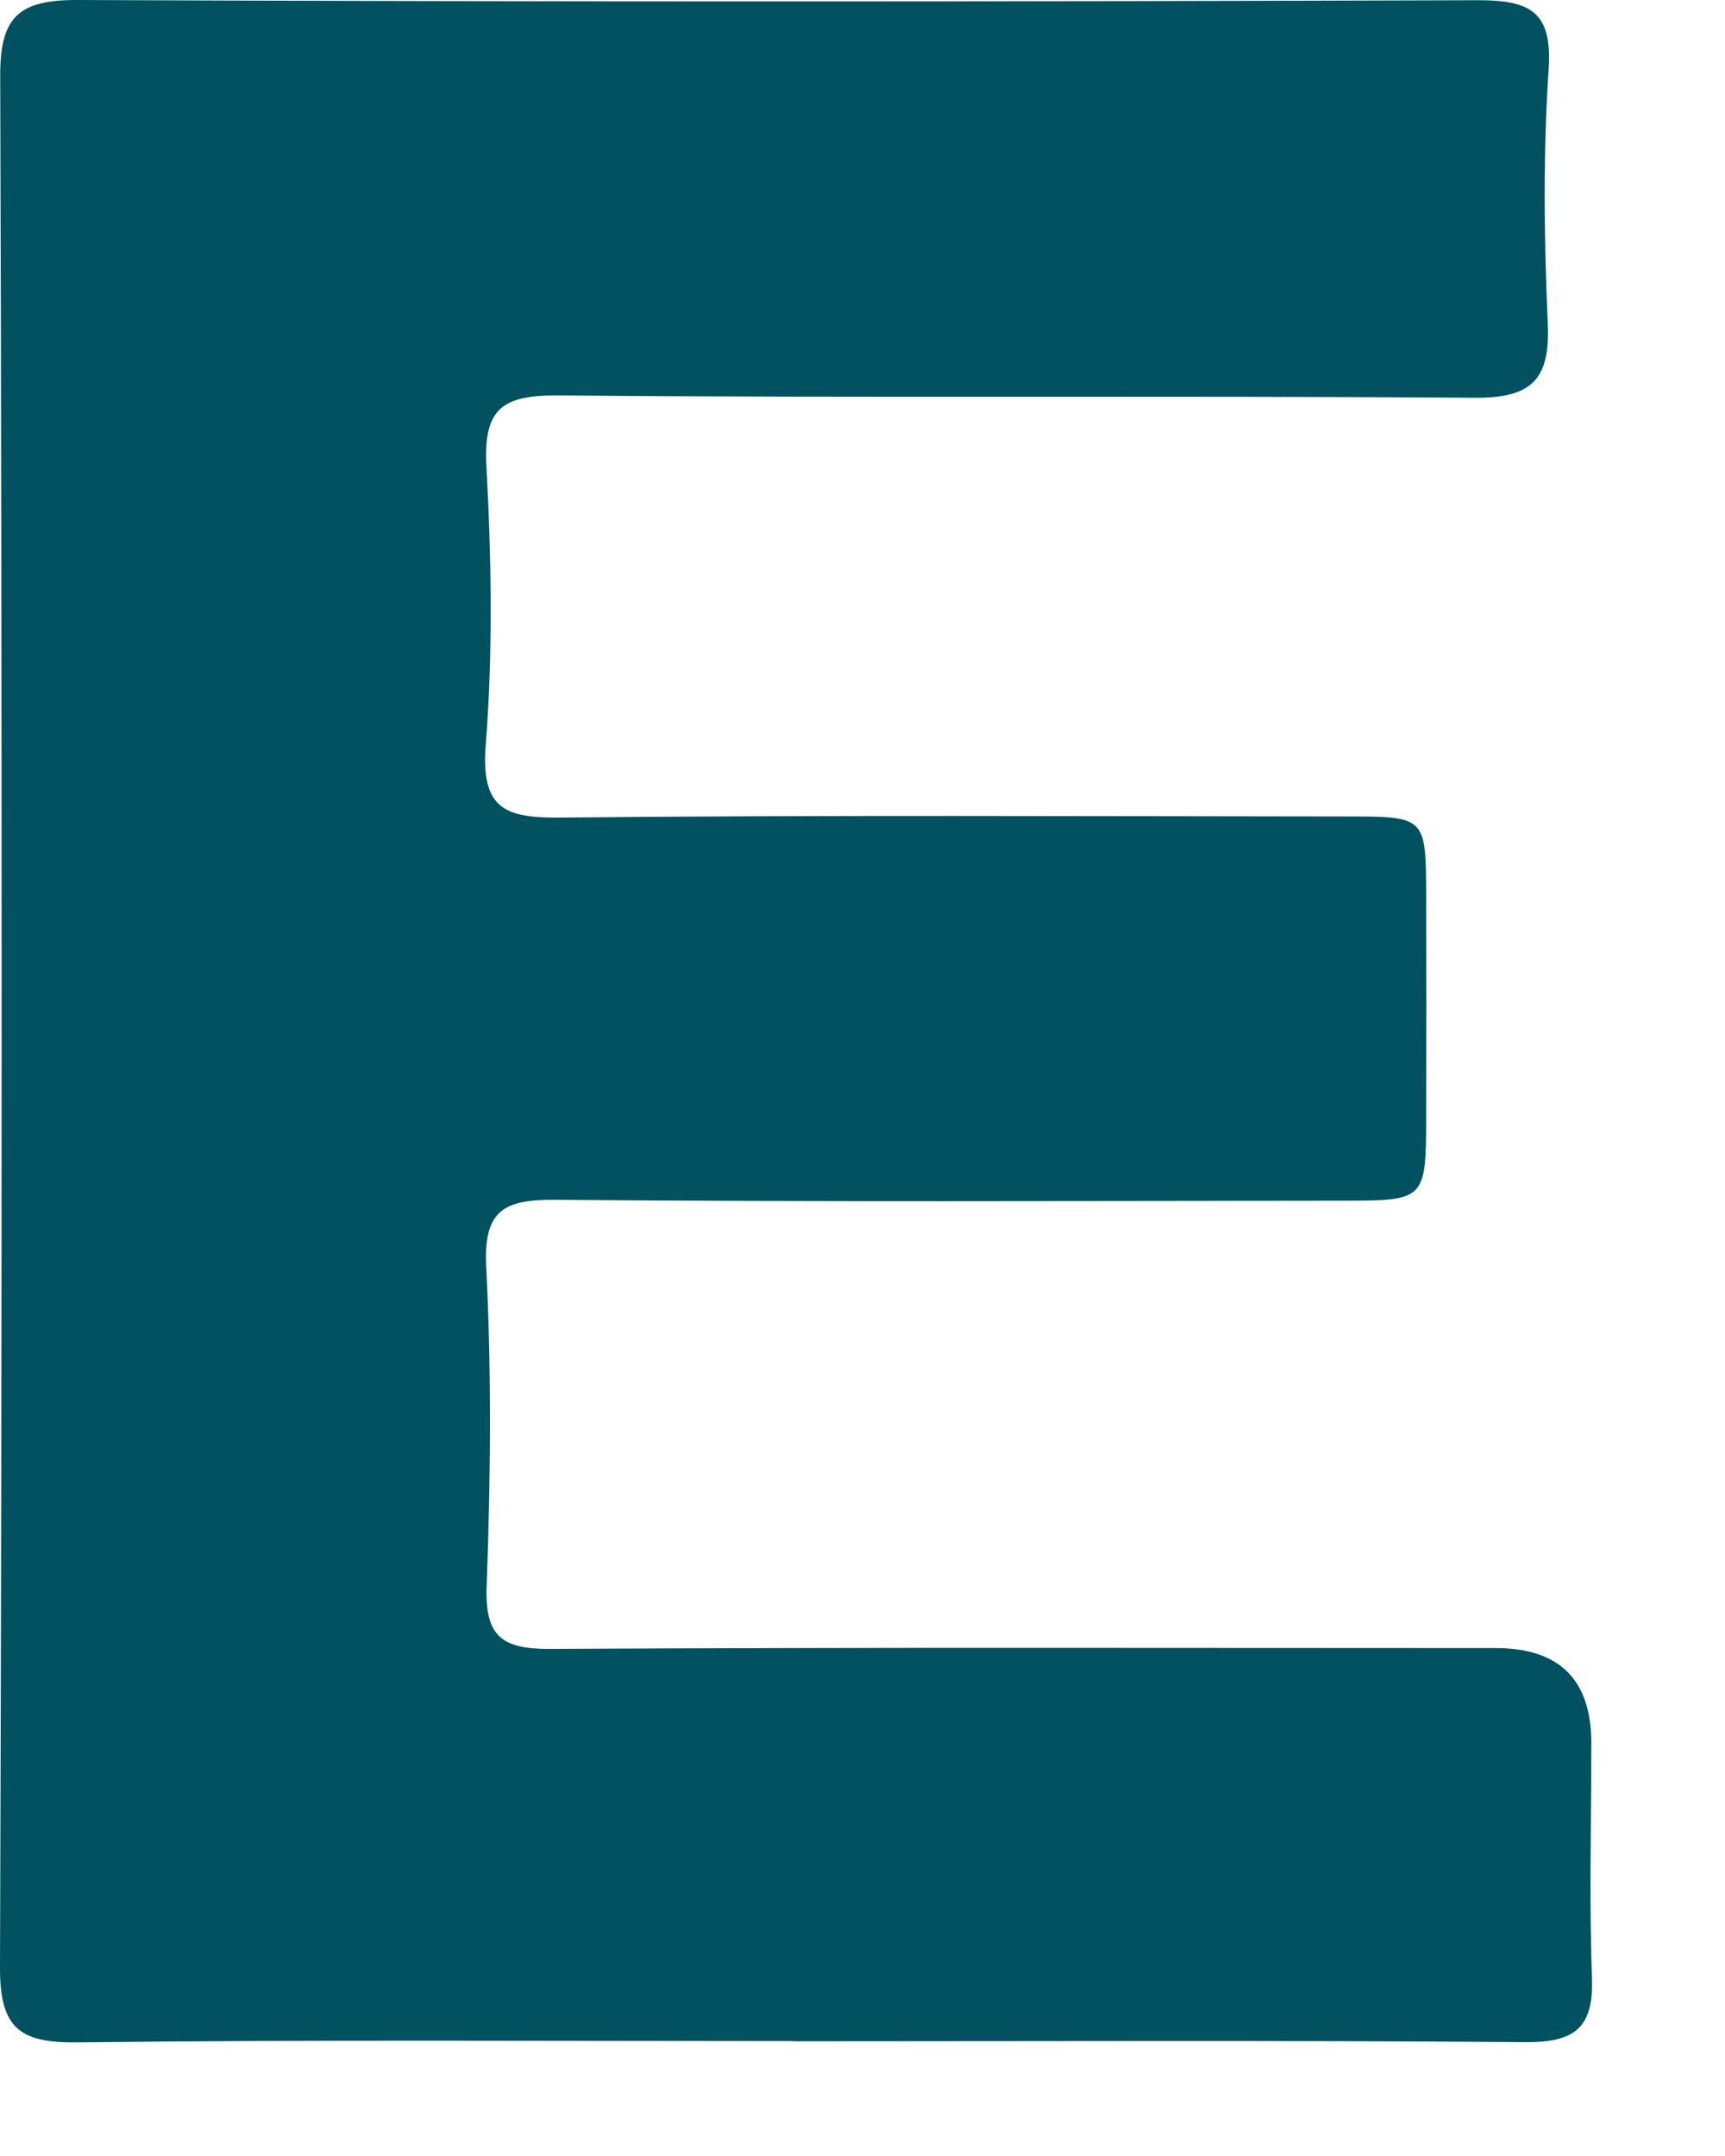 <?xml version="1.0" encoding="utf-8"?>
<svg xmlns="http://www.w3.org/2000/svg" fill="none" height="100%" overflow="visible" preserveAspectRatio="none" style="display: block;" viewBox="0 0 8 10" width="100%">
<path d="M3.679 9.467C2.574 9.467 1.468 9.46 0.363 9.473C0.097 9.476 -0.001 9.414 9.12565e-06 9.126C0.01 6.202 0.01 3.279 0.001 0.356C-0.001 0.076 0.088 -0.001 0.361 1.15394e-05C2.526 0.009 4.691 0.008 6.856 0.001C7.098 0.001 7.2 0.055 7.182 0.322C7.156 0.713 7.161 1.107 7.178 1.5C7.19 1.761 7.103 1.847 6.838 1.845C5.422 1.834 4.006 1.847 2.59 1.834C2.328 1.832 2.241 1.896 2.256 2.165C2.279 2.593 2.286 3.025 2.253 3.452C2.229 3.753 2.341 3.795 2.603 3.792C3.818 3.78 5.032 3.786 6.247 3.787C6.612 3.787 6.613 3.789 6.614 4.154C6.615 4.492 6.615 4.83 6.614 5.168C6.614 5.568 6.613 5.569 6.225 5.569C5.01 5.57 3.795 5.575 2.58 5.565C2.342 5.563 2.241 5.608 2.255 5.877C2.28 6.369 2.275 6.864 2.257 7.356C2.248 7.591 2.328 7.649 2.551 7.648C4.013 7.64 5.474 7.644 6.936 7.644C7.231 7.644 7.379 7.79 7.38 8.081C7.38 8.446 7.37 8.812 7.383 9.177C7.391 9.408 7.299 9.473 7.077 9.472C5.945 9.463 4.812 9.468 3.679 9.468L3.679 9.467Z" fill="#015160" id="Vector"/>
</svg>